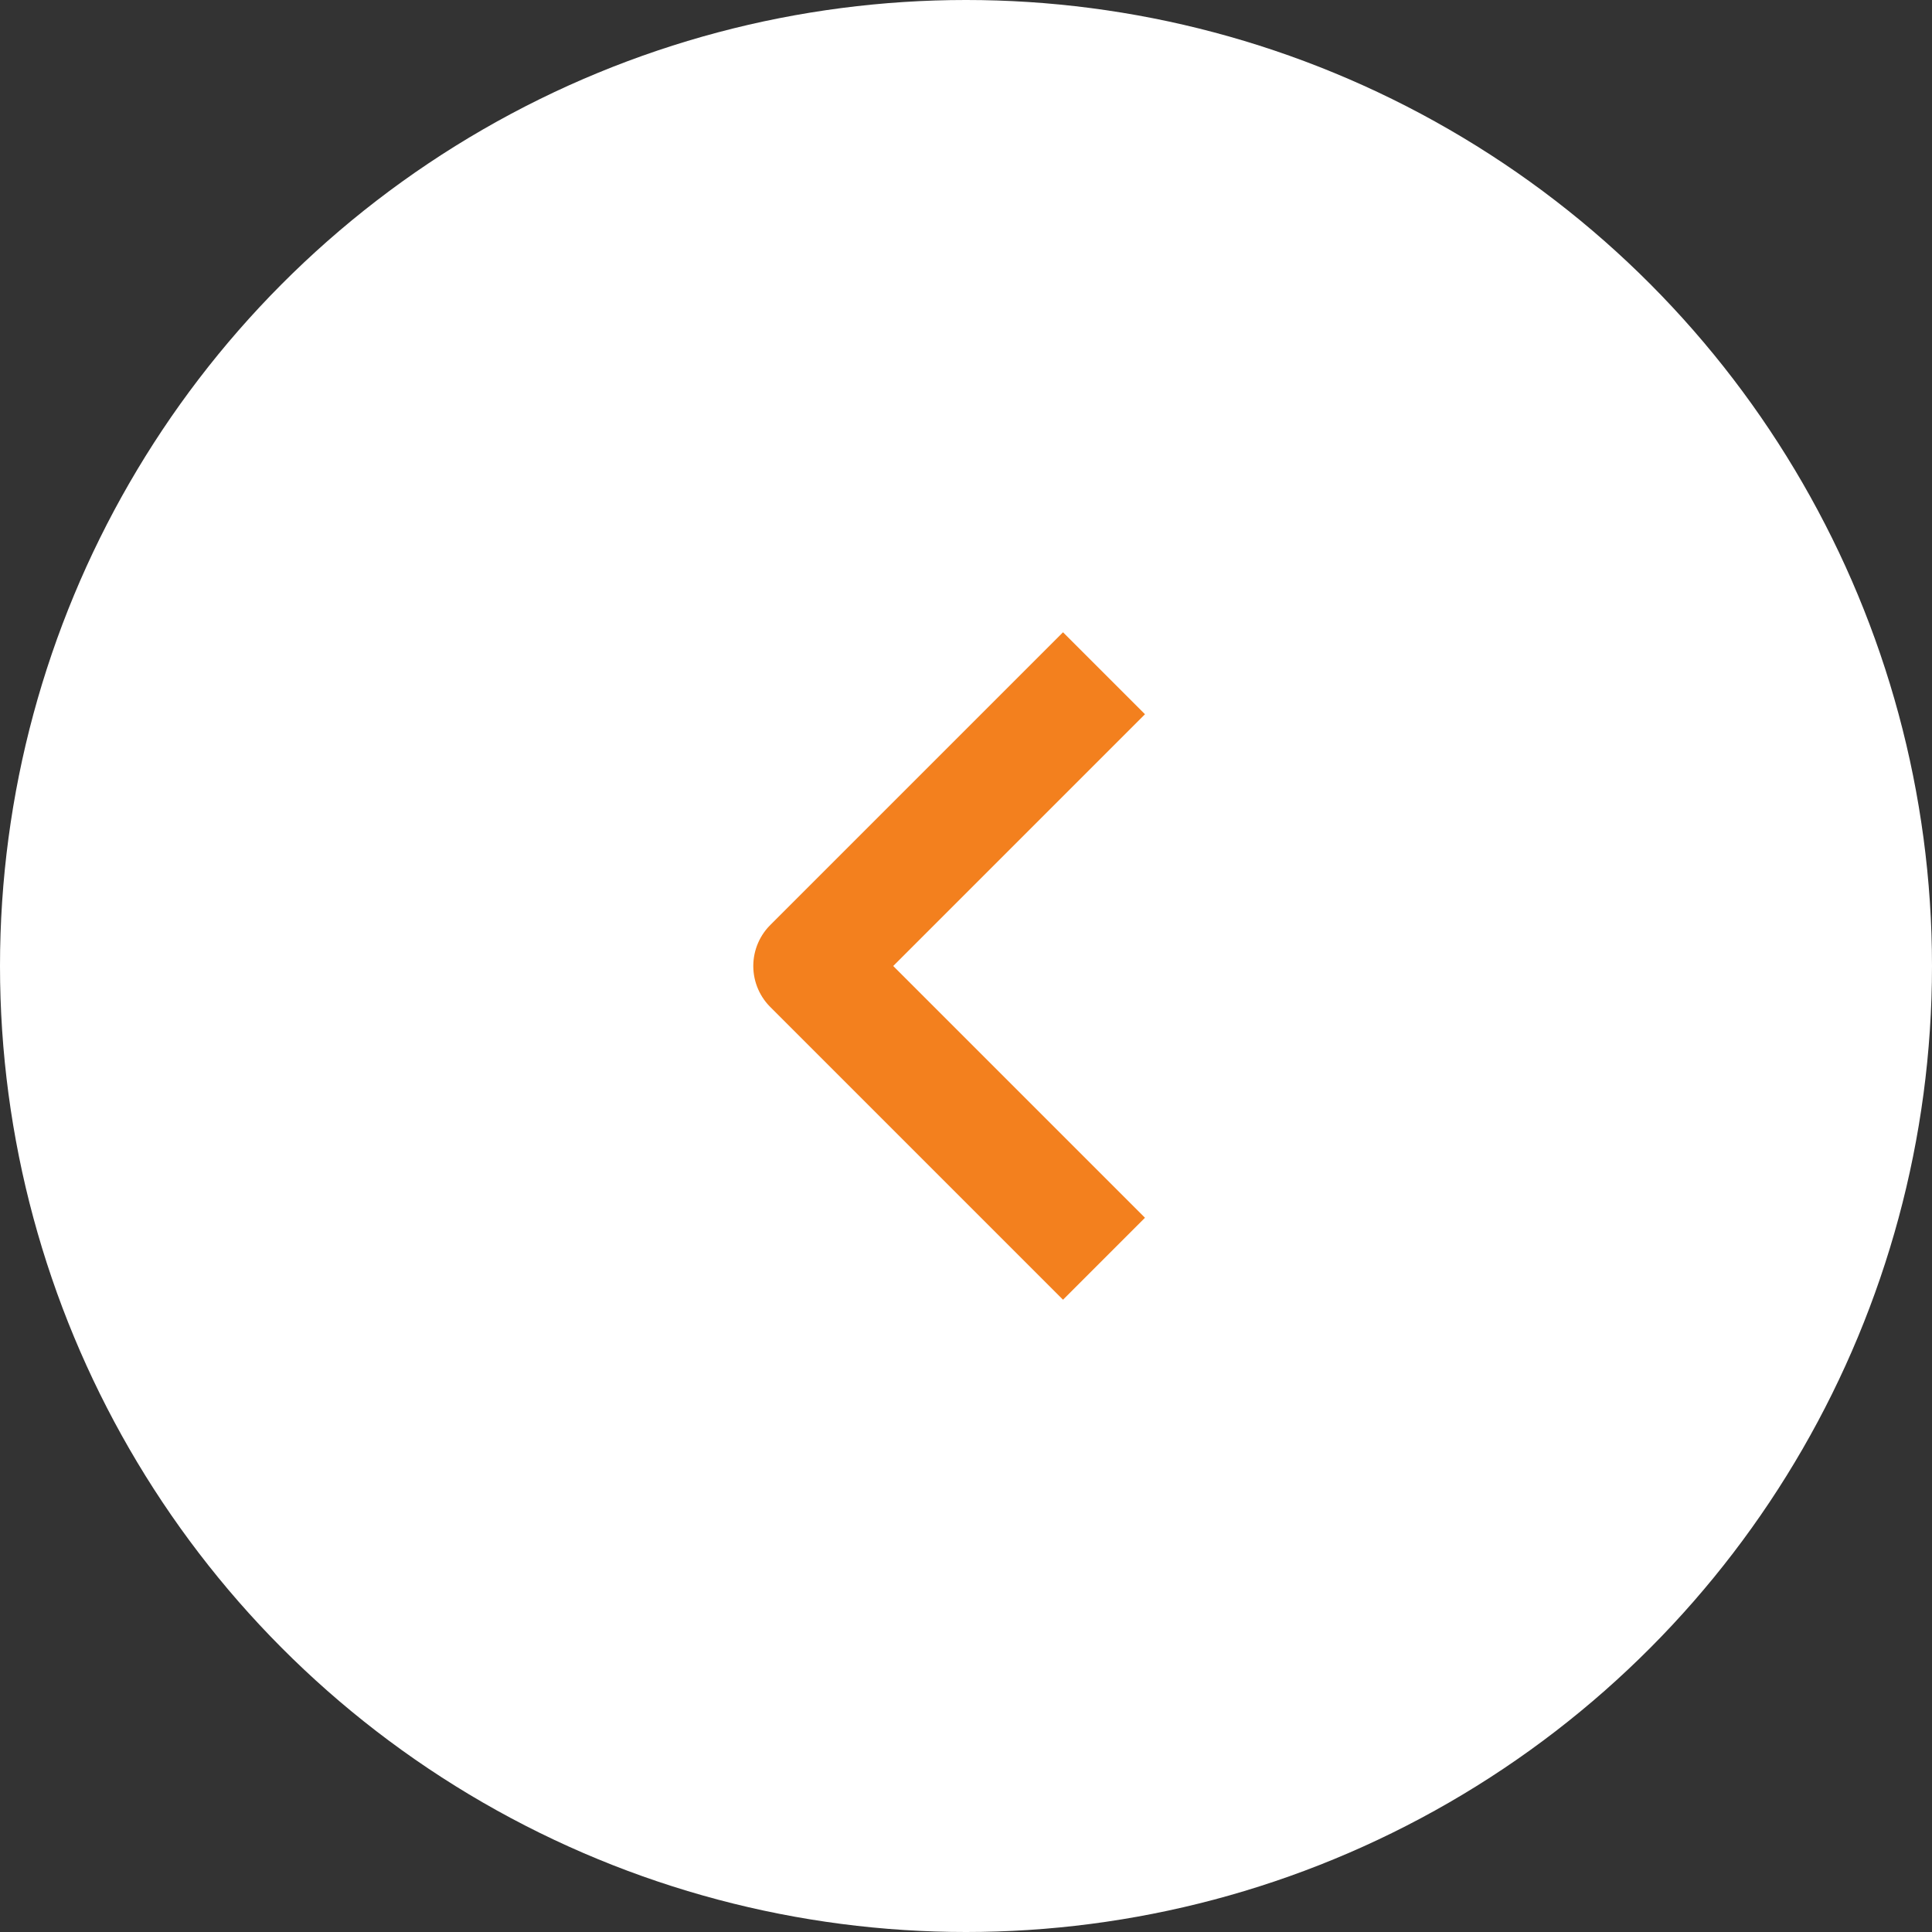 <?xml version="1.0" encoding="UTF-8"?> <svg xmlns="http://www.w3.org/2000/svg" width="40" height="40" viewBox="0 0 40 40" fill="none"><rect x="0" y="0" width="40" height="40" fill="#333333" stroke="none"/><circle cx="20" cy="20" r="20" transform="rotate(180 20 20)" fill="white"></circle><path d="M22.857 26.061L16.796 20L22.857 13.939" stroke="#F3801E" stroke-width="2.4" stroke-linejoin="round"></path></svg> 